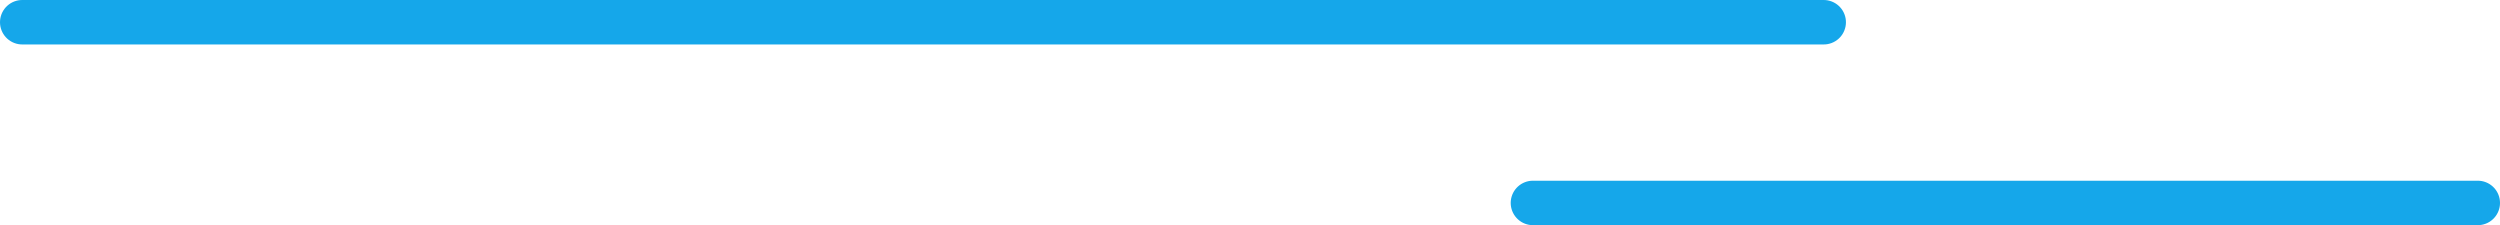 <?xml version="1.0" encoding="UTF-8" standalone="no"?> <svg xmlns:inkscape="http://www.inkscape.org/namespaces/inkscape" xmlns:sodipodi="http://sodipodi.sourceforge.net/DTD/sodipodi-0.dtd" xmlns:xlink="http://www.w3.org/1999/xlink" xmlns="http://www.w3.org/2000/svg" xmlns:svg="http://www.w3.org/2000/svg" version="1.1" id="Layer_1" x="0px" y="0px" viewBox="0 0 140.587 12.662" xml:space="preserve" width="140.587" height="12.662"><defs id="defs27"><rect x="147.984" y="-42.391" width="197.698" height="47.401" id="rect3039"></rect> <defs id="defs5"> <rect id="SVGID_1_" x="14.1" y="13.4" width="169.6" height="62.3"></rect> </defs> <clipPath id="SVGID_2_"> <use xlink:href="#SVGID_1_" style="overflow:visible" id="use7" x="0" y="0" width="100%" height="100%"></use> </clipPath> <defs id="defs11"> <rect id="SVGID_3_" x="14.1" y="13.4" width="169.6" height="62.3"></rect> </defs> <clipPath id="SVGID_4_"> <use xlink:href="#SVGID_3_" style="overflow:visible" id="use13" x="0" y="0" width="100%" height="100%"></use> </clipPath> <clipPath id="clipPath1110"><path style="fill:#212e62;fill-opacity:1;stroke-width:0.121" d="m 87.372,114.268 c -3.186,-0.499 -5.844,-1.32 -9.034,-2.79 -2.406,-1.109 -6.013,-3.333 -6.026,-3.716 -0.002,-0.068 0.116,-0.225 0.262,-0.349 4.562,-3.871 9.051,-6.083 13.987,-6.891 2.256,-0.369 6.188,-0.211 7.512,0.302 0.364,0.141 1.015,1.009 1.146,1.529 0.077,0.306 0.096,0.317 0.176,0.104 0.182,-0.489 0.255,-2.771 0.122,-3.814 -0.199,-1.555 -0.64,-2.628 -1.394,-3.394 -0.69,-0.701 -1.435,-1.082 -2.328,-1.19 -0.327,-0.04 -0.615,-0.134 -0.64,-0.208 -0.119,-0.355 -1.947,-2.345 -2.783,-3.031 -1.268,-1.04 -1.944,-1.481 -3.019,-1.974 -2.384,-1.091 -4.829,-1.175 -7.698,-0.264 -1.824,0.579 -4.579,2.081 -7.41,4.04 -1.882,1.302 -3.101,1.987 -4.312,2.424 -0.702,0.253 -1.073,0.308 -2.126,0.313 -1.471,0.008 -1.986,-0.17 -2.528,-0.874 -0.273,-0.355 -0.327,-0.546 -0.325,-1.157 l 0.002,-0.732 1.642,-2.408 c 0.903,-1.324 1.881,-2.787 2.173,-3.251 0.292,-0.464 1.061,-1.683 1.708,-2.709 3.886,-6.16 7.977,-13.988 10.506,-20.106 1.161,-2.808 2.586,-6.867 3.361,-9.571 2.694,-9.401 3.235,-18.271 1.574,-25.765 C 80.457,22.191 77.161,16.182 72.439,11.499 69.321,8.407 66.207,6.183 62.429,4.35 61.27,3.787 60.696,3.45 60.819,3.403 c 0.105,-0.04 0.752,-0.109 1.437,-0.152 2.192,-0.14 4.706,0.269 7.169,1.166 1.814,0.661 4.942,2.414 6.71,3.763 2.531,1.93 5.733,5.053 7.459,7.274 0.219,0.282 0.455,0.477 0.524,0.435 0.194,-0.119 0.033,-2.131 -0.253,-3.174 C 83.11,9.964 80.921,4.602 79.038,0.891 78.813,0.447 78.677,0.055 78.736,0.019 c 0.171,-0.104 1.033,0.242 1.797,0.721 1.076,0.675 3.227,2.915 4.459,4.643 1.969,2.762 4.169,6.541 6.405,11.003 1.013,2.022 1.308,2.645 2.532,5.358 1.126,2.493 1.261,2.769 1.362,2.769 0.195,0 0.613,-0.515 0.85,-1.043 0.641,-1.435 0.931,-5.438 0.714,-9.841 -0.071,-1.451 -0.105,-2.663 -0.074,-2.693 0.136,-0.135 0.679,0.127 1.195,0.578 1.782,1.554 3.849,6.197 5.87,13.181 1.156,3.995 2.734,10.521 3.45,14.267 0.146,0.762 0.308,1.43 0.361,1.485 0.053,0.055 0.21,-0.02 0.348,-0.168 0.459,-0.489 0.567,-1.399 0.548,-4.628 -0.018,-3.054 -0.127,-4.476 -0.733,-9.543 -0.176,-1.474 -0.288,-2.712 -0.248,-2.752 0.083,-0.082 0.683,0.317 1.28,0.852 1.564,1.399 3.089,5.158 4.021,9.907 0.886,4.517 1.461,11.37 1.465,17.458 0.001,1.672 0.049,3.04 0.107,3.04 0.16,0 0.802,-1.374 1.222,-2.614 0.726,-2.144 1.701,-5.979 2.883,-11.342 0.123,-0.557 0.281,-1.033 0.352,-1.056 0.173,-0.057 0.945,1.516 1.385,2.819 1.434,4.251 1.411,10.449 -0.067,18.213 -0.394,2.068 -1.391,6.297 -1.805,7.658 -0.099,0.324 -0.366,1.198 -0.594,1.943 -0.228,0.745 -0.395,1.354 -0.371,1.354 0.135,0 1.231,-1.313 2.245,-2.692 1.079,-1.466 3.962,-5.689 5.871,-8.598 0.447,-0.681 0.859,-1.209 0.917,-1.173 0.23,0.141 0.399,1.74 0.343,3.26 -0.152,4.141 -2.336,9.816 -6.635,17.239 -1.817,3.137 -2.342,3.974 -4.344,6.924 -0.987,1.455 -1.544,2.378 -1.434,2.378 0.924,0 5.731,-3.732 10.375,-8.055 0.501,-0.466 0.952,-0.849 1.002,-0.851 0.301,-0.009 -0.153,2.134 -0.721,3.408 -1.17,2.621 -3.323,5.554 -7.082,9.648 -0.956,1.041 -4.517,4.555 -5.59,5.517 -0.903,0.809 -0.994,0.925 -0.721,0.927 1.187,0.008 4.436,-1.299 7.452,-2.996 1.375,-0.774 3.733,-2.216 4.186,-2.559 0.566,-0.43 0.486,-0.074 -0.199,0.878 -4.552,6.333 -9.265,11.08 -14.301,14.407 -3.24,2.14 -6.93,3.753 -10.569,4.62 -3.224,0.768 -7.519,0.926 -10.872,0.401 z M 286.597,109.91 c -0.729,-0.292 -1.352,-0.641 -1.834,-1.026 -0.107,-0.085 -0.89,-1.098 -1.741,-2.25 -0.851,-1.152 -1.619,-2.167 -1.707,-2.254 -0.147,-0.146 -1,-0.396 -1.373,-0.403 -0.114,-0.002 -0.139,0.151 -0.094,0.569 0.034,0.315 0.096,1.15 0.137,1.856 l 0.074,1.284 0.846,0.206 c 1.09,0.265 1.285,0.507 0.995,1.237 l -0.2,0.504 h -3.301 -3.301 l -0.144,-0.618 c -0.166,-0.713 -0.135,-0.774 0.672,-1.324 l 0.523,-0.357 -0.001,-3.576 c 0,-1.967 -0.036,-4.023 -0.079,-4.569 -0.073,-0.924 -0.097,-0.993 -0.349,-0.993 -0.149,0 -0.448,-0.035 -0.665,-0.078 l -0.395,-0.078 0.064,-0.696 c 0.035,-0.383 0.097,-0.749 0.137,-0.814 0.046,-0.074 1.801,-0.109 4.72,-0.094 4.434,0.022 4.682,0.035 5.436,0.288 2.148,0.721 3.013,2.287 2.303,4.168 -0.27,0.714 -0.807,1.275 -1.741,1.817 -0.309,0.179 -0.562,0.384 -0.562,0.455 0,0.161 0.474,0.979 1.202,2.074 0.713,1.072 0.852,1.241 1.968,2.384 l 0.923,0.946 0.63,-0.46 c 0.654,-0.478 0.728,-0.599 1.894,-3.109 0.508,-1.093 2.857,-6.536 2.857,-6.62 0,-0.03 0.132,-0.342 0.294,-0.692 0.162,-0.351 0.332,-0.786 0.378,-0.968 0.109,-0.43 0.287,-0.465 2.166,-0.423 l 1.563,0.035 0.163,0.421 c 1.458,3.767 2.633,6.69 3.672,9.138 l 0.838,1.975 0.522,0.192 c 0.673,0.248 0.809,0.465 0.662,1.056 l -0.115,0.461 -3.128,0.032 c -1.72,0.017 -3.129,-0.009 -3.131,-0.06 -0.002,-0.051 -0.053,-0.306 -0.114,-0.567 -0.105,-0.448 -0.087,-0.497 0.316,-0.874 l 0.427,-0.399 -0.319,-0.949 -0.319,-0.949 -0.661,-0.082 c -0.364,-0.045 -1.418,-0.044 -2.343,0.002 l -1.681,0.085 -0.32,0.966 c -0.338,1.021 -0.333,1.169 0.037,1.169 0.126,0 0.506,0.059 0.844,0.131 0.766,0.163 0.944,0.425 0.743,1.091 l -0.14,0.464 h -2.724 -2.724 l -0.145,-0.481 c -0.144,-0.477 -0.147,-0.479 -0.327,-0.211 -0.337,0.504 -1.167,1.294 -1.355,1.291 -0.103,-0.002 -0.543,-0.146 -0.977,-0.32 z m 10.922,-6.133 c 0.046,-0.039 -0.627,-1.963 -1.026,-2.934 -0.095,-0.232 -0.233,-0.584 -0.307,-0.783 l -0.133,-0.361 -0.299,0.722 c -0.938,2.268 -1.291,3.338 -1.134,3.435 0.147,0.09 2.786,0.019 2.898,-0.079 z m -14.574,-1.98 c 0.477,-0.652 0.696,-1.611 0.501,-2.195 -0.309,-0.928 -1.612,-1.54 -2.877,-1.352 l -0.532,0.079 v 0.576 c 0,0.317 -0.035,1.146 -0.078,1.843 l -0.078,1.267 0.716,0.121 c 0.394,0.067 1.003,0.128 1.353,0.137 0.612,0.015 0.651,-0.004 0.995,-0.475 z m -18.214,8.194 c -1.994,-0.24 -4.163,-1.749 -5.019,-3.491 -0.859,-1.747 -0.841,-4.165 0.047,-6.217 0.538,-1.243 3.172,-3.267 5.179,-3.979 1.124,-0.399 3.682,-0.217 5.611,0.398 1.341,0.428 1.593,0.55 1.593,0.77 0,0.323 -0.827,2.191 -1.084,2.45 -0.201,0.202 -0.252,0.206 -0.571,0.045 -0.458,-0.232 -3.583,-1.247 -4.347,-1.411 -0.815,-0.176 -1.563,-0.04 -2.237,0.407 -0.737,0.488 -0.89,0.94 -0.903,2.664 -0.013,1.62 0.156,2.31 0.966,3.973 0.601,1.234 1.879,2.185 3.105,2.31 0.522,0.053 0.755,0.013 1.177,-0.2 l 0.527,-0.266 -0.067,-1.202 c -0.037,-0.661 -0.092,-1.227 -0.123,-1.258 -0.031,-0.031 -0.432,-0.124 -0.892,-0.208 -0.764,-0.139 -0.839,-0.179 -0.873,-0.468 -0.021,-0.174 0.02,-0.527 0.09,-0.786 l 0.128,-0.471 2.704,0.008 c 1.487,0.004 2.917,-0.036 3.177,-0.089 l 0.473,-0.096 -0.067,0.736 c -0.075,0.821 -0.231,1.088 -0.636,1.088 -0.151,0 -0.329,0.068 -0.397,0.151 -0.068,0.083 -0.197,1.072 -0.288,2.197 l -0.165,2.047 -0.656,0.208 c -0.724,0.23 -3.481,0.651 -4.81,0.734 -0.468,0.029 -1.206,0.011 -1.64,-0.042 z M 136.875,109.761 c -1.482,-0.255 -2.549,-0.565 -2.799,-0.813 -0.222,-0.22 -0.161,-0.861 0.2,-2.101 0.341,-1.171 0.374,-1.181 1.707,-0.48 1.33,0.699 3.19,1.339 3.888,1.339 0.397,0 0.571,-0.079 0.904,-0.409 0.227,-0.225 0.413,-0.519 0.413,-0.653 0,-0.648 -1.066,-1.353 -3.205,-2.12 -2.368,-0.849 -3.791,-1.881 -4.084,-2.962 -0.451,-1.66 0.981,-3.84 3.281,-4.995 0.847,-0.425 1.952,-0.51 3.877,-0.297 1.942,0.214 2.838,0.476 2.928,0.852 0.18,0.755 -0.376,2.761 -0.764,2.758 -0.082,-8.53e-4 -0.395,-0.141 -0.695,-0.311 -1.121,-0.635 -2.955,-1.328 -3.645,-1.378 -0.622,-0.045 -0.825,0.013 -1.137,0.322 -0.407,0.404 -0.404,0.643 0.014,1.031 0.46,0.426 0.957,0.659 2.387,1.114 3.137,1 4.368,2.203 4.378,4.28 0.004,0.758 -0.053,1.02 -0.349,1.625 -0.587,1.199 -2.282,2.685 -3.685,3.229 -0.664,0.258 -1.999,0.246 -3.612,-0.031 z m 13.333,0.052 c -2.284,-0.733 -3.741,-2.125 -4.475,-4.275 -0.35,-1.023 -0.318,-3.176 0.061,-4.214 0.832,-2.275 3.274,-4.528 5.544,-5.113 3.328,-0.859 6.916,1.137 7.878,4.383 0.247,0.834 0.251,2.509 0.007,3.444 -0.602,2.311 -2.315,4.363 -4.551,5.451 -0.89,0.433 -0.947,0.444 -2.43,0.466 -1.016,0.015 -1.689,-0.032 -2.034,-0.143 z m 4.152,-2.348 c 0.354,0 0.611,-0.62 0.884,-2.132 0.185,-1.029 0.185,-1.196 0,-2.313 -0.457,-2.759 -1.963,-4.333 -4.196,-4.385 -0.673,-0.015 -0.799,0.017 -1.001,0.265 -0.554,0.678 -0.877,3.006 -0.611,4.408 0.394,2.078 2.013,3.863 3.769,4.157 0.306,0.051 0.629,0.072 0.718,0.047 0.089,-0.025 0.286,-0.046 0.437,-0.046 z m 18.595,2.242 c -1.586,-0.438 -1.689,-0.511 -3.352,-2.37 -0.44,-0.492 -1.129,-1.274 -1.531,-1.738 -0.402,-0.464 -1.066,-1.166 -1.477,-1.561 -0.726,-0.698 -0.747,-0.735 -0.747,-1.344 v -0.626 l 1.002,-0.693 c 1.015,-0.702 3.128,-2.656 3.128,-2.892 0,-0.071 -0.232,-0.194 -0.516,-0.274 -1.036,-0.292 -1.185,-0.383 -1.179,-0.72 0.004,-0.174 0.071,-0.47 0.152,-0.657 l 0.147,-0.341 3.158,-0.04 c 1.737,-0.022 3.267,-0.058 3.401,-0.081 0.316,-0.053 0.383,0.484 0.145,1.163 -0.154,0.439 -0.221,0.493 -0.764,0.615 -0.327,0.073 -0.813,0.225 -1.08,0.337 -0.436,0.183 -1.611,0.87 -1.763,1.031 -0.047,0.05 -1.248,1.077 -1.989,1.702 -0.058,0.049 0.136,0.405 0.432,0.791 0.296,0.386 1.109,1.46 1.807,2.387 0.698,0.927 1.807,2.216 2.464,2.864 0.787,0.776 1.172,1.24 1.126,1.358 -0.038,0.099 -0.247,0.449 -0.465,0.778 -0.467,0.706 -0.601,0.726 -2.1,0.312 z m 7.943,0.057 c -2.864,-0.908 -4.602,-3.276 -4.602,-6.27 0,-1.956 0.781,-3.654 2.39,-5.193 1.573,-1.505 2.918,-2.143 4.732,-2.244 1.719,-0.095 3.049,0.31 4.4,1.34 0.95,0.725 1.388,1.24 1.821,2.145 1.435,2.998 0.294,6.814 -2.714,9.077 -0.71,0.534 -1.371,0.893 -2.115,1.148 -0.889,0.305 -2.945,0.303 -3.913,-0.004 z m 4.531,-2.376 c 0.046,-0.027 0.205,-0.359 0.353,-0.738 0.211,-0.54 0.281,-1.018 0.322,-2.195 0.048,-1.356 0.023,-1.597 -0.249,-2.437 -0.722,-2.232 -2.009,-3.325 -3.981,-3.381 -0.681,-0.019 -0.764,0.008 -1.017,0.321 -0.573,0.711 -0.869,3.25 -0.543,4.655 0.329,1.417 1.63,3.107 2.749,3.57 0.813,0.337 1.967,0.437 2.365,0.206 z m 124.615,2.488 c -0.702,-0.054 -1.868,-0.125 -2.591,-0.157 -0.724,-0.032 -1.367,-0.11 -1.431,-0.172 -0.063,-0.063 -0.147,-0.381 -0.186,-0.707 l -0.071,-0.593 0.555,-0.395 c 0.414,-0.295 0.57,-0.494 0.614,-0.782 0.125,-0.818 0.194,-4.849 0.116,-6.805 l -0.081,-2.048 -0.68,-0.102 -0.68,-0.102 0.009,-0.481 c 0.006,-0.264 0.045,-0.624 0.09,-0.799 l 0.081,-0.318 4.283,0.028 c 4.792,0.031 5.055,0.066 6.823,0.894 1.668,0.782 2.394,1.605 2.88,3.265 0.284,0.969 0.3,2.518 0.038,3.535 -0.357,1.384 -1.388,2.955 -2.669,4.066 -1.811,1.571 -3.447,1.956 -7.101,1.674 z m 4.482,-2.225 c 0.363,-0.124 0.462,-0.253 0.753,-0.978 0.539,-1.341 0.76,-2.673 0.687,-4.14 -0.099,-1.988 -0.613,-3.028 -1.821,-3.684 -0.56,-0.304 -0.791,-0.353 -1.883,-0.394 l -1.245,-0.048 v 4.592 c 0,3.825 0.028,4.603 0.17,4.657 0.682,0.259 2.576,0.256 3.34,-0.006 z m -100.59,2.011 -3.238,-0.034 -0.147,-0.606 c -0.165,-0.681 -0.073,-0.862 0.673,-1.319 l 0.384,-0.235 0.078,-1.965 c 0.043,-1.081 0.043,-3.161 0,-4.623 l -0.078,-2.658 -0.619,-0.104 -0.619,-0.104 -0.037,-0.568 c -0.071,-1.099 -0.437,-1.025 4.982,-1.01 4.608,0.013 4.795,0.022 5.418,0.275 1.384,0.562 1.847,1.189 1.843,2.492 -0.004,0.958 -0.294,1.583 -1.15,2.472 l -0.674,0.7 0.552,0.209 c 1.881,0.712 2.802,2.605 2.131,4.382 -0.681,1.806 -2.685,2.838 -5.352,2.759 -0.501,-0.015 -2.368,-0.043 -4.149,-0.061 z m 4.819,-1.889 c 0.526,-0.218 1.152,-1.153 1.152,-1.72 0,-0.886 -0.651,-1.706 -1.553,-1.954 -0.248,-0.069 -0.988,-0.125 -1.643,-0.125 l -1.191,-7.2e-4 0.023,1.675 c 0.013,0.921 0.068,1.748 0.122,1.836 0.229,0.372 2.397,0.575 3.089,0.288 z m -0.357,-6.165 c 1.578,-1.564 0.669,-3.328 -1.726,-3.347 -0.481,-0.004 -0.916,0.034 -0.967,0.084 -0.164,0.161 -0.281,3.509 -0.127,3.609 0.075,0.049 0.641,0.089 1.257,0.09 l 1.12,0.002 0.443,-0.439 z m 6.566,7.99 c -0.122,-0.089 -0.228,-0.385 -0.267,-0.749 l -0.064,-0.602 0.552,-0.341 0.552,-0.341 0.008,-0.743 c 0.004,-0.409 0.05,-2.016 0.101,-3.572 0.052,-1.556 0.069,-3.325 0.039,-3.931 l -0.055,-1.102 -0.684,-0.102 c -0.642,-0.096 -0.687,-0.124 -0.725,-0.461 -0.023,-0.197 0.021,-0.563 0.096,-0.813 l 0.137,-0.454 4.672,-0.023 c 2.57,-0.013 4.813,-0.026 4.985,-0.03 l 0.313,-0.008 0.061,1.884 0.061,1.884 -0.49,0.082 c -0.766,0.128 -0.923,0.023 -1.169,-0.784 -0.121,-0.397 -0.28,-0.767 -0.353,-0.822 -0.156,-0.119 -2.756,-0.406 -2.848,-0.315 -0.035,0.035 -0.088,0.856 -0.117,1.825 l -0.053,1.762 1.527,-0.081 c 0.84,-0.045 1.694,-0.114 1.899,-0.155 l 0.372,-0.074 v 1.116 1.116 l -1.901,-0.063 -1.901,-0.063 0.08,1.933 c 0.044,1.063 0.104,1.957 0.132,1.985 0.029,0.028 0.749,-0.006 1.6,-0.077 1.819,-0.151 1.806,-0.143 2.413,-1.526 0.231,-0.526 0.472,-0.974 0.536,-0.995 0.154,-0.051 1.081,0.199 1.15,0.31 0.097,0.156 -0.757,4.164 -0.915,4.295 -0.022,0.019 -2.178,0.066 -4.79,0.106 -3.641,0.056 -4.797,0.039 -4.952,-0.074 z m -64.211,-0.418 c -0.217,-0.776 -0.17,-0.91 0.468,-1.324 0.582,-0.378 0.597,-0.403 0.652,-1.082 0.031,-0.382 0.041,-1.778 0.024,-3.103 -0.018,-1.324 -0.038,-3.031 -0.046,-3.792 -0.008,-0.762 -0.059,-1.456 -0.115,-1.542 -0.056,-0.087 -0.369,-0.196 -0.697,-0.242 -0.52,-0.073 -0.6,-0.123 -0.632,-0.388 -0.02,-0.167 0.035,-0.508 0.121,-0.757 l 0.157,-0.453 3.262,-0.046 3.262,-0.046 -0.08,0.564 c -0.144,1.012 -0.113,0.974 -0.934,1.154 l -0.321,0.07 -0.09,2.258 c -0.078,1.958 0.008,7.119 0.121,7.231 0.022,0.022 0.383,0.119 0.803,0.216 0.42,0.097 0.836,0.236 0.923,0.308 0.195,0.16 0.204,0.541 0.026,1.047 l -0.133,0.379 h -3.323 -3.323 z m 30.925,0.241 c -0.034,-0.116 -0.098,-0.408 -0.141,-0.65 -0.076,-0.424 -0.055,-0.456 0.603,-0.938 l 0.681,-0.499 -0.077,-4.54 c -0.042,-2.497 -0.091,-4.555 -0.108,-4.575 -0.017,-0.019 -0.313,-0.079 -0.657,-0.133 -0.344,-0.054 -0.662,-0.135 -0.708,-0.18 -0.073,-0.072 0.142,-1.372 0.243,-1.472 0.03,-0.03 5.142,-0.071 6.327,-0.051 0.2,0.004 0.217,0.07 0.145,0.576 -0.129,0.907 -0.16,0.953 -0.708,1.067 l -0.513,0.107 -0.105,2.348 c -0.058,1.291 -0.065,3.39 -0.017,4.665 l 0.088,2.318 h 0.538 c 0.804,0 2.859,-0.244 3.092,-0.367 0.112,-0.059 0.458,-0.597 0.769,-1.195 0.311,-0.598 0.581,-1.087 0.599,-1.087 0.309,0 1.292,0.412 1.292,0.542 0,0.213 -0.396,2.229 -0.667,3.401 l -0.202,0.873 h -5.206 c -4.853,0 -5.21,-0.013 -5.268,-0.211 z m 45.443,-0.246 c -0.347,-0.352 -0.449,-0.552 -0.445,-0.873 0.004,-0.356 0.095,-0.486 0.631,-0.898 1.642,-1.262 6.1,-6.026 7.21,-7.705 l 0.222,-0.337 -0.967,0.077 c -0.532,0.042 -1.596,0.108 -2.364,0.145 -1.705,0.084 -1.944,0.128 -1.944,0.363 0,0.101 -0.096,0.506 -0.213,0.9 -0.234,0.79 -0.3,0.82 -1.411,0.638 l -0.469,-0.077 0.077,-1.758 c 0.042,-0.967 0.107,-2.11 0.144,-2.54 l 0.068,-0.783 5.724,0.029 5.724,0.029 0.239,0.714 0.239,0.714 -1.409,1.604 c -0.775,0.882 -1.536,1.74 -1.691,1.905 -0.244,0.26 -0.641,0.707 -2.517,2.829 -1.166,1.319 -2.098,2.487 -2.036,2.549 0.097,0.096 3.677,-0.161 4.745,-0.342 l 0.838,-0.141 0.48,-1.015 0.48,-1.015 0.566,0.083 c 0.311,0.046 0.59,0.107 0.62,0.136 0.088,0.085 -0.192,2.279 -0.486,3.808 l -0.272,1.415 h -5.667 -5.667 z m 14.326,0.361 c -0.034,-0.055 -0.098,-0.371 -0.143,-0.704 l -0.081,-0.604 0.62,-0.394 c 0.734,-0.467 0.663,0.159 0.625,-5.486 -0.015,-2.189 -0.077,-4.025 -0.138,-4.088 -0.061,-0.063 -0.37,-0.145 -0.687,-0.181 l -0.576,-0.066 0.015,-0.701 c 0.008,-0.385 0.064,-0.749 0.124,-0.809 0.06,-0.059 1.529,-0.114 3.265,-0.12 l 3.156,-0.011 0.036,0.467 c 0.057,0.734 -0.13,1.07 -0.663,1.196 -0.437,0.103 -0.467,0.14 -0.563,0.706 -0.118,0.695 -0.065,8.785 0.058,8.907 0.045,0.045 0.45,0.171 0.899,0.281 1.002,0.244 1.145,0.423 0.898,1.129 l -0.18,0.515 -3.302,0.032 c -1.816,0.017 -3.33,-0.013 -3.364,-0.067 z M 58.399,106.736 c -5.245,-0.243 -14.186,-1.312 -19.072,-2.28 -3.357,-0.665 -4.788,-0.989 -7.532,-1.706 C 25.793,101.182 20.284,99.089 15.76,96.66 14.381,95.919 14.276,95.855 12.116,94.425 10.458,93.328 10.181,93.117 8.6,91.753 4.073,87.849 1.349,83.29 0.327,77.908 0.045,76.42 0.006,75.911 3.9545226e-4,73.573 -0.005,71.419 0.041,70.644 0.249,69.42 0.559,67.59 0.765,66.618 0.829,66.682 c 0.026,0.026 0.269,0.802 0.54,1.724 1.358,4.629 2.779,7.959 4.12,9.653 0.574,0.725 1.322,1.415 1.424,1.314 0.019,-0.019 -0.214,-0.681 -0.518,-1.471 -1.321,-3.446 -1.959,-6.719 -2.073,-10.648 -0.057,-1.961 -0.027,-2.667 0.184,-4.281 0.374,-2.862 1.055,-5.311 2.176,-7.819 0.623,-1.394 0.801,-1.744 0.89,-1.745 0.04,-4.93e-4 0.109,0.752 0.153,1.671 0.237,4.914 1.275,8.156 3.013,9.404 0.479,0.344 0.925,0.488 0.777,0.251 -0.16,-0.256 -0.285,-6.865 -0.184,-9.701 0.274,-7.703 1.355,-12.284 3.443,-14.586 0.502,-0.554 1.334,-1.125 1.456,-1 0.03,0.03 0.114,1.086 0.187,2.346 0.219,3.759 0.653,6.655 1.218,8.13 0.241,0.628 0.791,1.438 0.976,1.438 0.058,0 0.139,-0.42 0.181,-0.933 0.497,-6.073 1.323,-10.021 2.825,-13.509 1.148,-2.667 2.351,-4.379 4.099,-5.836 0.76,-0.634 2.356,-1.514 2.745,-1.514 0.166,0 0.14,0.141 -0.291,1.565 -0.47,1.551 -0.913,3.754 -1.066,5.297 -0.222,2.242 0.013,3.916 0.677,4.807 0.282,0.379 0.868,0.849 1.061,0.85 0.046,4.82e-4 0.299,-0.419 0.563,-0.932 0.264,-0.513 0.76,-1.415 1.102,-2.004 0.342,-0.589 0.622,-1.086 0.622,-1.105 0,-0.088 1.972,-3.183 2.994,-4.699 3.231,-4.793 7.014,-8.581 9.618,-9.632 0.712,-0.287 2.281,-0.618 2.395,-0.505 0.035,0.035 -0.422,1.06 -1.017,2.277 -1.968,4.026 -3.3,7.755 -3.3,9.24 0,0.495 0.425,1.255 0.733,1.311 0.098,0.018 0.561,-0.273 1.028,-0.646 2.22,-1.769 5.674,-4.073 8.139,-5.429 4.894,-2.692 9.275,-4.066 12.269,-3.85 1.278,0.092 1.761,0.198 1.761,0.385 0,0.084 -0.617,0.666 -1.371,1.292 -0.754,0.626 -1.451,1.216 -1.549,1.31 -0.098,0.094 -0.588,0.516 -1.089,0.938 -2.164,1.823 -7.43,6.879 -9.789,9.4 -3.848,4.111 -7.112,8.371 -10.004,13.056 -1.427,2.312 -3.121,5.811 -4.055,8.374 -3.301,9.064 -2.818,17.748 1.43,25.721 1.184,2.222 2.104,3.567 4.354,6.364 1.348,1.676 5.223,5.471 6.449,6.316 0.14,0.097 0.324,0.243 0.41,0.326 0.374,0.362 2.754,2.13 3.975,2.954 2.063,1.392 5.747,3.518 6.832,3.943 0.216,0.085 0.363,0.202 0.327,0.261 -0.072,0.116 -0.361,0.114 -3.271,-0.021 z M 242.004,94.444 c -1.283,-1.397 -1.326,-1.449 -1.323,-1.596 0.002,-0.073 0.398,-0.411 0.881,-0.752 0.638,-0.451 0.919,-0.586 1.03,-0.496 0.084,0.068 0.46,0.604 0.836,1.192 0.376,0.588 0.718,1.068 0.76,1.068 0.042,0 0.31,-0.339 0.595,-0.752 0.286,-0.414 0.672,-0.935 0.859,-1.159 l 0.339,-0.406 0.579,0.254 c 0.318,0.14 0.56,0.296 0.537,0.348 -0.023,0.052 -0.555,0.812 -1.183,1.688 l -1.142,1.593 h -0.933 -0.933 z M 170.707,82.925 c -1.178,-0.434 -1.375,-0.612 -3.188,-2.881 -0.539,-0.674 -0.87,-0.872 -1.461,-0.872 -0.111,0 -0.03,2.145 0.085,2.26 0.022,0.022 0.301,0.105 0.619,0.184 0.715,0.178 0.905,0.427 0.637,0.833 l -0.192,0.291 -2.264,-0.008 c -2.426,-0.009 -2.491,-0.026 -2.496,-0.639 -0.001,-0.177 0.144,-0.363 0.422,-0.542 l 0.424,-0.272 0.027,-1.084 c 0.028,-1.102 0.026,-1.868 -0.006,-3.641 l -0.018,-0.992 -0.499,-0.079 -0.499,-0.079 0.079,-0.49 c 0.043,-0.269 0.1,-0.51 0.125,-0.535 0.025,-0.025 1.54,-0.039 3.365,-0.032 3.743,0.015 4.11,0.076 4.964,0.828 0.419,0.369 0.515,0.536 0.562,0.986 0.085,0.807 -0.326,1.523 -1.139,1.987 -0.349,0.199 -0.636,0.395 -0.638,0.436 -0.013,0.233 1.292,1.965 1.982,2.631 0.444,0.429 0.808,0.838 0.808,0.909 0,0.164 -0.883,1.023 -1.038,1.011 -0.064,-0.006 -0.362,-0.1 -0.663,-0.211 z m -2.563,-5.27 c 0.826,-1.04 0.145,-2.093 -1.355,-2.094 l -0.699,-4.56e-4 v 1.135 c 0,1.287 -0.059,1.224 1.176,1.256 0.543,0.013 0.663,-0.026 0.878,-0.297 z m 61.552,5.223 c -0.829,-0.286 -1.51,-0.903 -2.739,-2.484 -0.752,-0.966 -1.085,-1.222 -1.592,-1.222 -0.196,0 -0.235,0.086 -0.234,0.512 0,0.281 0.035,0.792 0.077,1.136 l 0.076,0.624 0.585,0.139 c 0.75,0.178 0.864,0.316 0.659,0.797 l -0.16,0.378 -2.263,-0.017 c -2.444,-0.019 -2.492,-0.031 -2.496,-0.682 -0.001,-0.222 0.108,-0.362 0.405,-0.521 l 0.407,-0.217 0.076,-1.567 c 0.042,-0.862 0.042,-2.158 0,-2.882 l -0.076,-1.315 -0.48,-0.076 -0.48,-0.076 0.079,-0.49 c 0.043,-0.269 0.1,-0.51 0.125,-0.535 0.025,-0.025 1.523,-0.038 3.329,-0.03 3.664,0.017 4.151,0.092 4.922,0.756 1.033,0.89 0.613,2.653 -0.767,3.219 -0.205,0.084 -0.373,0.202 -0.373,0.263 0,0.264 1.181,1.85 1.952,2.621 0.463,0.464 0.842,0.888 0.842,0.943 0,0.143 -0.898,0.994 -1.038,0.982 -0.064,-0.006 -0.44,-0.121 -0.835,-0.257 z m -2.333,-5.323 c 0.394,-0.512 0.42,-1.118 0.064,-1.498 -0.347,-0.37 -0.735,-0.497 -1.515,-0.497 h -0.66 l -0.015,0.843 c -0.008,0.464 -0.015,0.924 -0.015,1.023 0,0.47 0.078,0.506 1.14,0.528 0.643,0.013 0.703,-0.011 1.002,-0.399 z m -71.776,5.321 c -2.403,-0.495 -3.942,-2.458 -3.605,-4.601 0.173,-1.1 0.436,-1.575 1.409,-2.545 0.605,-0.603 1.107,-0.972 1.707,-1.257 0.791,-0.375 0.934,-0.403 2.065,-0.4 1.126,0.002 1.277,0.033 2.065,0.407 1.189,0.565 1.926,1.341 2.244,2.362 0.288,0.923 0.303,1.327 0.081,2.15 -0.257,0.954 -0.666,1.632 -1.435,2.377 -0.993,0.963 -1.974,1.437 -3.158,1.527 -0.512,0.039 -1.13,0.03 -1.373,-0.02 z m 2.633,-1.687 c 0.316,-0.248 0.513,-1.054 0.511,-2.088 -0.002,-0.817 -0.057,-1.085 -0.337,-1.652 -0.446,-0.903 -1.136,-1.477 -1.985,-1.652 -0.899,-0.185 -1.205,-0.088 -1.447,0.459 -0.256,0.578 -0.291,2.32 -0.06,2.968 0.195,0.548 0.992,1.449 1.526,1.725 0.719,0.371 1.493,0.476 1.792,0.241 z m 33.165,1.114 c -0.66,-0.781 -1.407,-1.613 -2.272,-2.528 -0.344,-0.364 -1.018,-1.14 -1.498,-1.724 l -0.872,-1.061 0.001,1.242 c 0,0.683 0.036,1.686 0.078,2.229 l 0.078,0.987 0.655,0.081 c 0.36,0.045 0.776,0.18 0.924,0.3 0.253,0.206 0.258,0.239 0.082,0.557 l -0.187,0.338 h -2.293 -2.293 l -0.119,-0.355 c -0.11,-0.328 -0.081,-0.389 0.378,-0.783 l 0.497,-0.427 0.123,-1.505 c 0.068,-0.828 0.156,-2.082 0.196,-2.787 l 0.074,-1.282 -0.524,-0.081 c -0.883,-0.136 -0.949,-0.174 -0.949,-0.543 0,-0.74 -0.051,-0.724 2.309,-0.724 h 2.161 l 0.791,1.174 c 0.435,0.646 1.22,1.666 1.744,2.267 0.524,0.601 1.177,1.359 1.452,1.685 l 0.499,0.592 -0.057,-1.264 c -0.031,-0.695 -0.092,-1.669 -0.135,-2.164 -0.084,-0.974 -0.068,-0.955 -1.006,-1.141 -0.39,-0.077 -0.463,-0.247 -0.326,-0.752 l 0.104,-0.386 2.069,-0.036 2.069,-0.036 -0.036,0.542 c -0.033,0.492 -0.071,0.552 -0.421,0.654 -0.37,0.108 -0.387,0.142 -0.456,0.903 -0.039,0.435 -0.098,2.086 -0.132,3.67 -0.033,1.584 -0.084,2.902 -0.112,2.93 -0.028,0.028 -0.498,0.059 -1.044,0.07 l -0.993,0.019 z m -56.142,0.354 c -1.188,-0.308 -1.25,-0.411 -0.918,-1.522 0.263,-0.879 0.403,-0.954 1.114,-0.6 0.953,0.476 2.328,0.925 2.832,0.925 0.362,0 0.527,-0.072 0.719,-0.314 0.422,-0.532 0.154,-0.822 -1.268,-1.37 -2.752,-1.062 -3.335,-1.432 -3.591,-2.28 -0.116,-0.383 -0.097,-0.535 0.134,-1.066 0.338,-0.778 1.24,-1.629 2.16,-2.035 0.656,-0.29 0.773,-0.303 2.092,-0.234 0.768,0.04 1.67,0.147 2.004,0.238 0.607,0.164 0.607,0.165 0.644,0.713 0.042,0.624 -0.241,1.413 -0.505,1.413 -0.098,0 -0.513,-0.157 -0.923,-0.349 -0.41,-0.192 -1.096,-0.443 -1.525,-0.558 -0.925,-0.248 -1.518,-0.108 -1.518,0.358 0,0.351 0.585,0.662 2.126,1.132 1.944,0.592 2.733,1.33 2.733,2.554 0,1.173 -0.803,2.228 -2.241,2.945 -0.53,0.264 -0.751,0.299 -1.883,0.293 -0.861,-0.004 -1.579,-0.084 -2.186,-0.241 z m 63.101,-0.07 c -1.256,-0.531 -1.837,-1.049 -2.337,-2.087 -0.268,-0.557 -0.319,-0.828 -0.323,-1.746 -0.004,-0.977 0.031,-1.15 0.348,-1.725 0.575,-1.041 1.855,-2.164 3.081,-2.703 0.841,-0.37 2.498,-0.366 3.493,0.008 0.86,0.323 1.863,1.144 2.297,1.878 1.225,2.072 -0.015,5.009 -2.646,6.263 -0.842,0.401 -0.979,0.43 -2.044,0.425 -0.946,-0.004 -1.266,-0.058 -1.87,-0.313 z m 3.631,-1.432 c 0.287,-0.284 0.437,-0.985 0.438,-2.043 0.001,-1.773 -0.864,-3.007 -2.322,-3.314 -0.955,-0.201 -1.231,-0.075 -1.489,0.678 -0.222,0.645 -0.257,1.816 -0.074,2.469 0.281,1.002 1.32,2.042 2.26,2.26 0.708,0.165 0.982,0.153 1.187,-0.051 z m 9.878,1.665 c -0.75,-0.042 -0.836,-0.075 -0.941,-0.35 -0.189,-0.492 -0.139,-0.644 0.296,-0.898 l 0.413,-0.241 0.089,-1.767 c 0.049,-0.972 0.041,-2.283 -0.017,-2.915 l -0.107,-1.148 -0.425,-0.06 c -0.38,-0.054 -0.429,-0.104 -0.464,-0.467 -0.022,-0.224 0.013,-0.459 0.079,-0.524 0.155,-0.154 5.775,-0.122 6.646,0.038 1.462,0.268 2.544,0.976 3.05,1.997 0.298,0.601 0.346,0.839 0.339,1.664 -0.008,0.821 -0.064,1.079 -0.387,1.748 -0.482,0.996 -1.508,2.017 -2.56,2.547 l -0.796,0.401 -2.194,0.011 c -1.206,0.006 -2.565,-0.009 -3.019,-0.036 z m 5.355,-1.517 c 0.363,-0.326 0.775,-1.732 0.787,-2.689 0.025,-1.935 -0.833,-2.941 -2.536,-2.977 -0.416,-0.009 -0.802,0.03 -0.857,0.086 -0.056,0.056 -0.091,1.35 -0.08,2.877 0.017,2.146 0.058,2.8 0.182,2.883 0.088,0.059 0.633,0.092 1.211,0.073 0.808,-0.027 1.106,-0.085 1.293,-0.252 z m 18.374,1.471 c -0.885,-0.172 -1.778,-0.672 -2.19,-1.228 -0.618,-0.833 -0.731,-1.434 -0.731,-3.886 v -2.192 l -0.425,-0.079 c -0.381,-0.071 -0.425,-0.119 -0.423,-0.465 0.004,-0.676 0.006,-0.676 2.412,-0.692 1.223,-0.008 2.252,0.013 2.287,0.049 0.035,0.035 0.015,0.27 -0.045,0.522 -0.093,0.392 -0.171,0.473 -0.544,0.566 l -0.435,0.108 -0.082,1.578 c -0.145,2.774 0.123,3.805 1.08,4.166 0.419,0.158 1.507,0.155 1.972,-0.006 0.321,-0.111 0.385,-0.212 0.511,-0.813 0.113,-0.537 0.34,-3.384 0.368,-4.62 0.004,-0.149 -0.17,-0.238 -0.664,-0.34 -0.621,-0.128 -0.668,-0.162 -0.668,-0.48 0,-0.741 -0.058,-0.724 2.382,-0.724 h 2.234 v 0.488 c 0,0.434 -0.04,0.502 -0.364,0.614 -0.2,0.069 -0.367,0.161 -0.37,0.204 -0.004,0.043 -0.052,0.945 -0.11,2.005 -0.119,2.193 -0.312,2.884 -1.068,3.814 -0.252,0.31 -0.715,0.705 -1.031,0.878 -1.033,0.568 -2.763,0.793 -4.098,0.534 z m 9.713,0.049 c -0.652,-0.108 -1.645,-0.429 -1.732,-0.561 -0.18,-0.27 0.209,-1.756 0.508,-1.938 0.063,-0.039 0.433,0.086 0.822,0.279 0.994,0.492 2.145,0.859 2.69,0.859 0.459,0 0.993,-0.371 0.993,-0.689 0,-0.284 -0.761,-0.74 -1.962,-1.175 -2.407,-0.871 -3.14,-1.426 -3.14,-2.376 0,-1.053 0.908,-2.17 2.29,-2.818 0.648,-0.304 0.744,-0.316 2.019,-0.245 0.736,0.041 1.64,0.144 2.007,0.229 0.636,0.148 0.67,0.175 0.708,0.567 0.051,0.525 -0.208,1.452 -0.429,1.536 -0.093,0.035 -0.536,-0.101 -0.983,-0.303 -0.853,-0.385 -1.988,-0.747 -2.341,-0.747 -0.356,0 -0.76,0.407 -0.674,0.678 0.097,0.303 0.538,0.511 2.102,0.991 1.943,0.596 2.693,1.316 2.705,2.597 0.008,0.835 -0.367,1.529 -1.182,2.187 -1.132,0.914 -1.418,1.014 -2.846,0.995 -0.687,-0.009 -1.387,-0.039 -1.554,-0.067 z m 20.687,-0.064 c -0.067,-0.085 -0.712,-1.617 -1.433,-3.405 -0.721,-1.788 -1.363,-3.366 -1.427,-3.506 -0.068,-0.149 -0.319,-0.316 -0.604,-0.4 -0.473,-0.141 -0.486,-0.158 -0.417,-0.577 0.039,-0.238 0.114,-0.475 0.168,-0.528 0.072,-0.072 3.667,-0.151 4.983,-0.11 0.106,0.004 0.13,0.14 0.081,0.456 -0.083,0.533 -0.108,0.564 -0.682,0.841 l -0.443,0.213 1.054,2.549 c 1.028,2.487 1.058,2.541 1.226,2.227 0.301,-0.563 1.71,-4.434 1.71,-4.7 0,-0.059 -0.287,-0.21 -0.638,-0.337 -0.663,-0.239 -0.67,-0.251 -0.511,-0.974 0.059,-0.268 0.084,-0.271 2.062,-0.271 h 2.002 l -0.002,0.391 c -0.002,0.492 -0.082,0.609 -0.587,0.865 -0.445,0.226 -0.316,-0.015 -2.507,4.703 l -1.23,2.649 -1.342,0.034 c -0.98,0.025 -1.375,-0.008 -1.464,-0.12 z m 9.926,-0.069 c -1.347,-0.507 -2.027,-1.063 -2.573,-2.105 -0.199,-0.381 -0.279,-0.785 -0.318,-1.611 -0.047,-0.994 -0.021,-1.17 0.264,-1.787 0.446,-0.965 1.717,-2.193 2.81,-2.716 0.791,-0.378 0.935,-0.406 2.065,-0.407 1.07,-9.67e-4 1.296,0.038 1.897,0.322 1.417,0.673 2.277,1.677 2.55,2.981 0.115,0.55 0.104,0.809 -0.068,1.531 -0.376,1.579 -1.386,2.778 -3.027,3.592 -0.775,0.384 -0.92,0.415 -1.945,0.41 -0.739,-0.004 -1.289,-0.073 -1.654,-0.211 z m 3.448,-1.62 c 0.281,-0.437 0.471,-1.622 0.38,-2.364 -0.155,-1.26 -0.851,-2.358 -1.728,-2.724 -0.572,-0.239 -1.43,-0.341 -1.694,-0.201 -0.406,0.215 -0.686,1.246 -0.624,2.288 0.062,1.035 0.318,1.644 0.959,2.288 0.893,0.897 2.344,1.28 2.707,0.714 z m -136.762,1.42 c -0.144,-0.533 -0.07,-0.733 0.355,-0.96 l 0.425,-0.227 v -2.806 c 0,-2.651 -0.013,-2.813 -0.235,-2.931 -0.129,-0.069 -0.348,-0.125 -0.486,-0.125 -0.211,0 -0.251,-0.075 -0.251,-0.474 0,-0.261 0.048,-0.504 0.106,-0.54 0.058,-0.036 1.621,-0.069 3.473,-0.073 3.86,-0.009 4.199,0.048 4.992,0.854 0.446,0.453 0.476,0.528 0.467,1.172 -0.006,0.384 -0.098,0.856 -0.209,1.069 -0.275,0.525 -1.088,1.159 -2.093,1.63 -0.788,0.37 -0.918,0.394 -1.984,0.369 l -1.141,-0.027 0.083,0.986 c 0.046,0.542 0.144,1.024 0.22,1.07 0.075,0.046 0.371,0.119 0.657,0.161 0.606,0.09 0.783,0.394 0.488,0.839 -0.185,0.28 -0.203,0.282 -2.493,0.27 -2.216,-0.011 -2.309,-0.021 -2.373,-0.257 z m 5.603,-4.837 c 0.87,-1.004 0.18,-2.09 -1.33,-2.091 l -0.699,-4.56e-4 -0.015,0.903 c -0.008,0.497 -0.022,0.995 -0.03,1.108 -0.018,0.247 0.359,0.368 1.196,0.385 0.509,0.009 0.646,-0.037 0.878,-0.305 z m 27.115,4.87 c -0.197,-0.366 -0.117,-0.691 0.224,-0.906 0.184,-0.116 0.374,-0.266 0.423,-0.334 0.118,-0.163 0.12,-5.571 0.002,-5.642 -0.05,-0.03 -0.414,-0.02 -0.809,0.023 l -0.718,0.078 -0.225,0.657 c -0.124,0.362 -0.27,0.701 -0.324,0.755 -0.054,0.054 -0.388,0.032 -0.741,-0.049 l -0.642,-0.147 0.074,-0.535 c 0.041,-0.294 0.074,-0.893 0.074,-1.331 v -0.796 h 5.102 c 4.545,0 5.102,0.02 5.102,0.188 4e-5,0.226 -0.643,2.136 -0.844,2.509 -0.087,0.161 -0.222,0.242 -0.348,0.208 -0.113,-0.031 -0.414,-0.09 -0.669,-0.133 l -0.463,-0.078 0.082,-0.65 c 0.078,-0.617 0.067,-0.653 -0.213,-0.723 -0.162,-0.04 -0.564,-0.056 -0.894,-0.036 l -0.599,0.038 -0.032,2.911 c -0.036,3.23 -0.113,2.929 0.793,3.11 0.511,0.102 0.72,0.46 0.479,0.821 -0.17,0.254 -0.249,0.262 -2.45,0.263 -2.011,4.93e-4 -2.287,-0.023 -2.384,-0.203 z m 79.088,0.009 c -0.239,-0.443 -0.134,-0.777 0.31,-0.987 l 0.425,-0.201 v -2.907 -2.907 l -0.755,0.085 c -0.415,0.047 -0.794,0.108 -0.841,0.137 -0.047,0.029 -0.179,0.336 -0.292,0.683 -0.114,0.347 -0.241,0.667 -0.283,0.711 -0.042,0.044 -0.369,0.023 -0.727,-0.049 l -0.651,-0.129 0.072,-0.433 c 0.04,-0.238 0.073,-0.839 0.074,-1.336 l 0.001,-0.903 h 5.105 5.105 l -0.077,0.361 c -0.113,0.53 -0.768,2.385 -0.882,2.498 -0.054,0.053 -0.38,0.032 -0.725,-0.047 l -0.627,-0.144 0.074,-0.624 c 0.069,-0.583 0.055,-0.629 -0.214,-0.7 -0.158,-0.042 -0.569,-0.077 -0.913,-0.078 l -0.625,-0.002 -0.087,1.733 c -0.048,0.953 -0.04,2.293 0.017,2.977 l 0.105,1.244 0.54,0.091 c 0.74,0.125 0.886,0.292 0.678,0.775 l -0.163,0.379 -2.265,-0.008 c -2.036,-0.008 -2.277,-0.029 -2.38,-0.22 z M 136.533,73.228 c -1.199,-1.232 -1.152,-1.068 -0.453,-1.565 0.337,-0.24 0.665,-0.436 0.73,-0.436 0.064,0 0.339,0.325 0.612,0.722 0.442,0.645 0.726,0.891 0.73,0.632 0.001,-0.05 0.263,-0.383 0.583,-0.741 l 0.581,-0.651 0.334,0.217 c 0.184,0.119 0.309,0.282 0.279,0.361 -0.031,0.079 -0.397,0.586 -0.814,1.126 l -0.759,0.982 h -0.597 c -0.562,0 -0.633,-0.037 -1.226,-0.647 z m 109.639,0.316 c -0.194,-0.182 -0.585,-0.586 -0.868,-0.898 l -0.516,-0.567 0.688,-0.436 c 0.776,-0.492 0.65,-0.538 1.407,0.516 0.336,0.468 0.593,0.648 0.603,0.421 0.002,-0.05 0.266,-0.382 0.585,-0.74 l 0.581,-0.649 0.326,0.212 c 0.179,0.116 0.326,0.249 0.326,0.294 0,0.113 -1.449,1.976 -1.621,2.086 -0.077,0.049 -0.369,0.089 -0.649,0.09 -0.39,0.001 -0.591,-0.075 -0.861,-0.329 z" id="path1112"></path></clipPath><rect x="147.984" y="-42.391" width="197.698" height="47.401" id="rect3039-8"></rect></defs> <style type="text/css" id="style2"> .st0{clip-path:url(#SVGID_2_);} </style> <path style="fill:none;stroke:#15a7ea;stroke-width:2.5;stroke-linecap:round;stroke-linejoin:miter;stroke-miterlimit:4;stroke-dasharray:none;stroke-opacity:1" d="M 1.25,1.25 H 102.556" id="path44556"></path><path style="fill:none;stroke:#15a7ea;stroke-width:2.5;stroke-linecap:round;stroke-linejoin:miter;stroke-miterlimit:4;stroke-dasharray:none;stroke-opacity:1" d="M 86.204,11.412 H 139.337" id="path44556-5"></path></svg> 